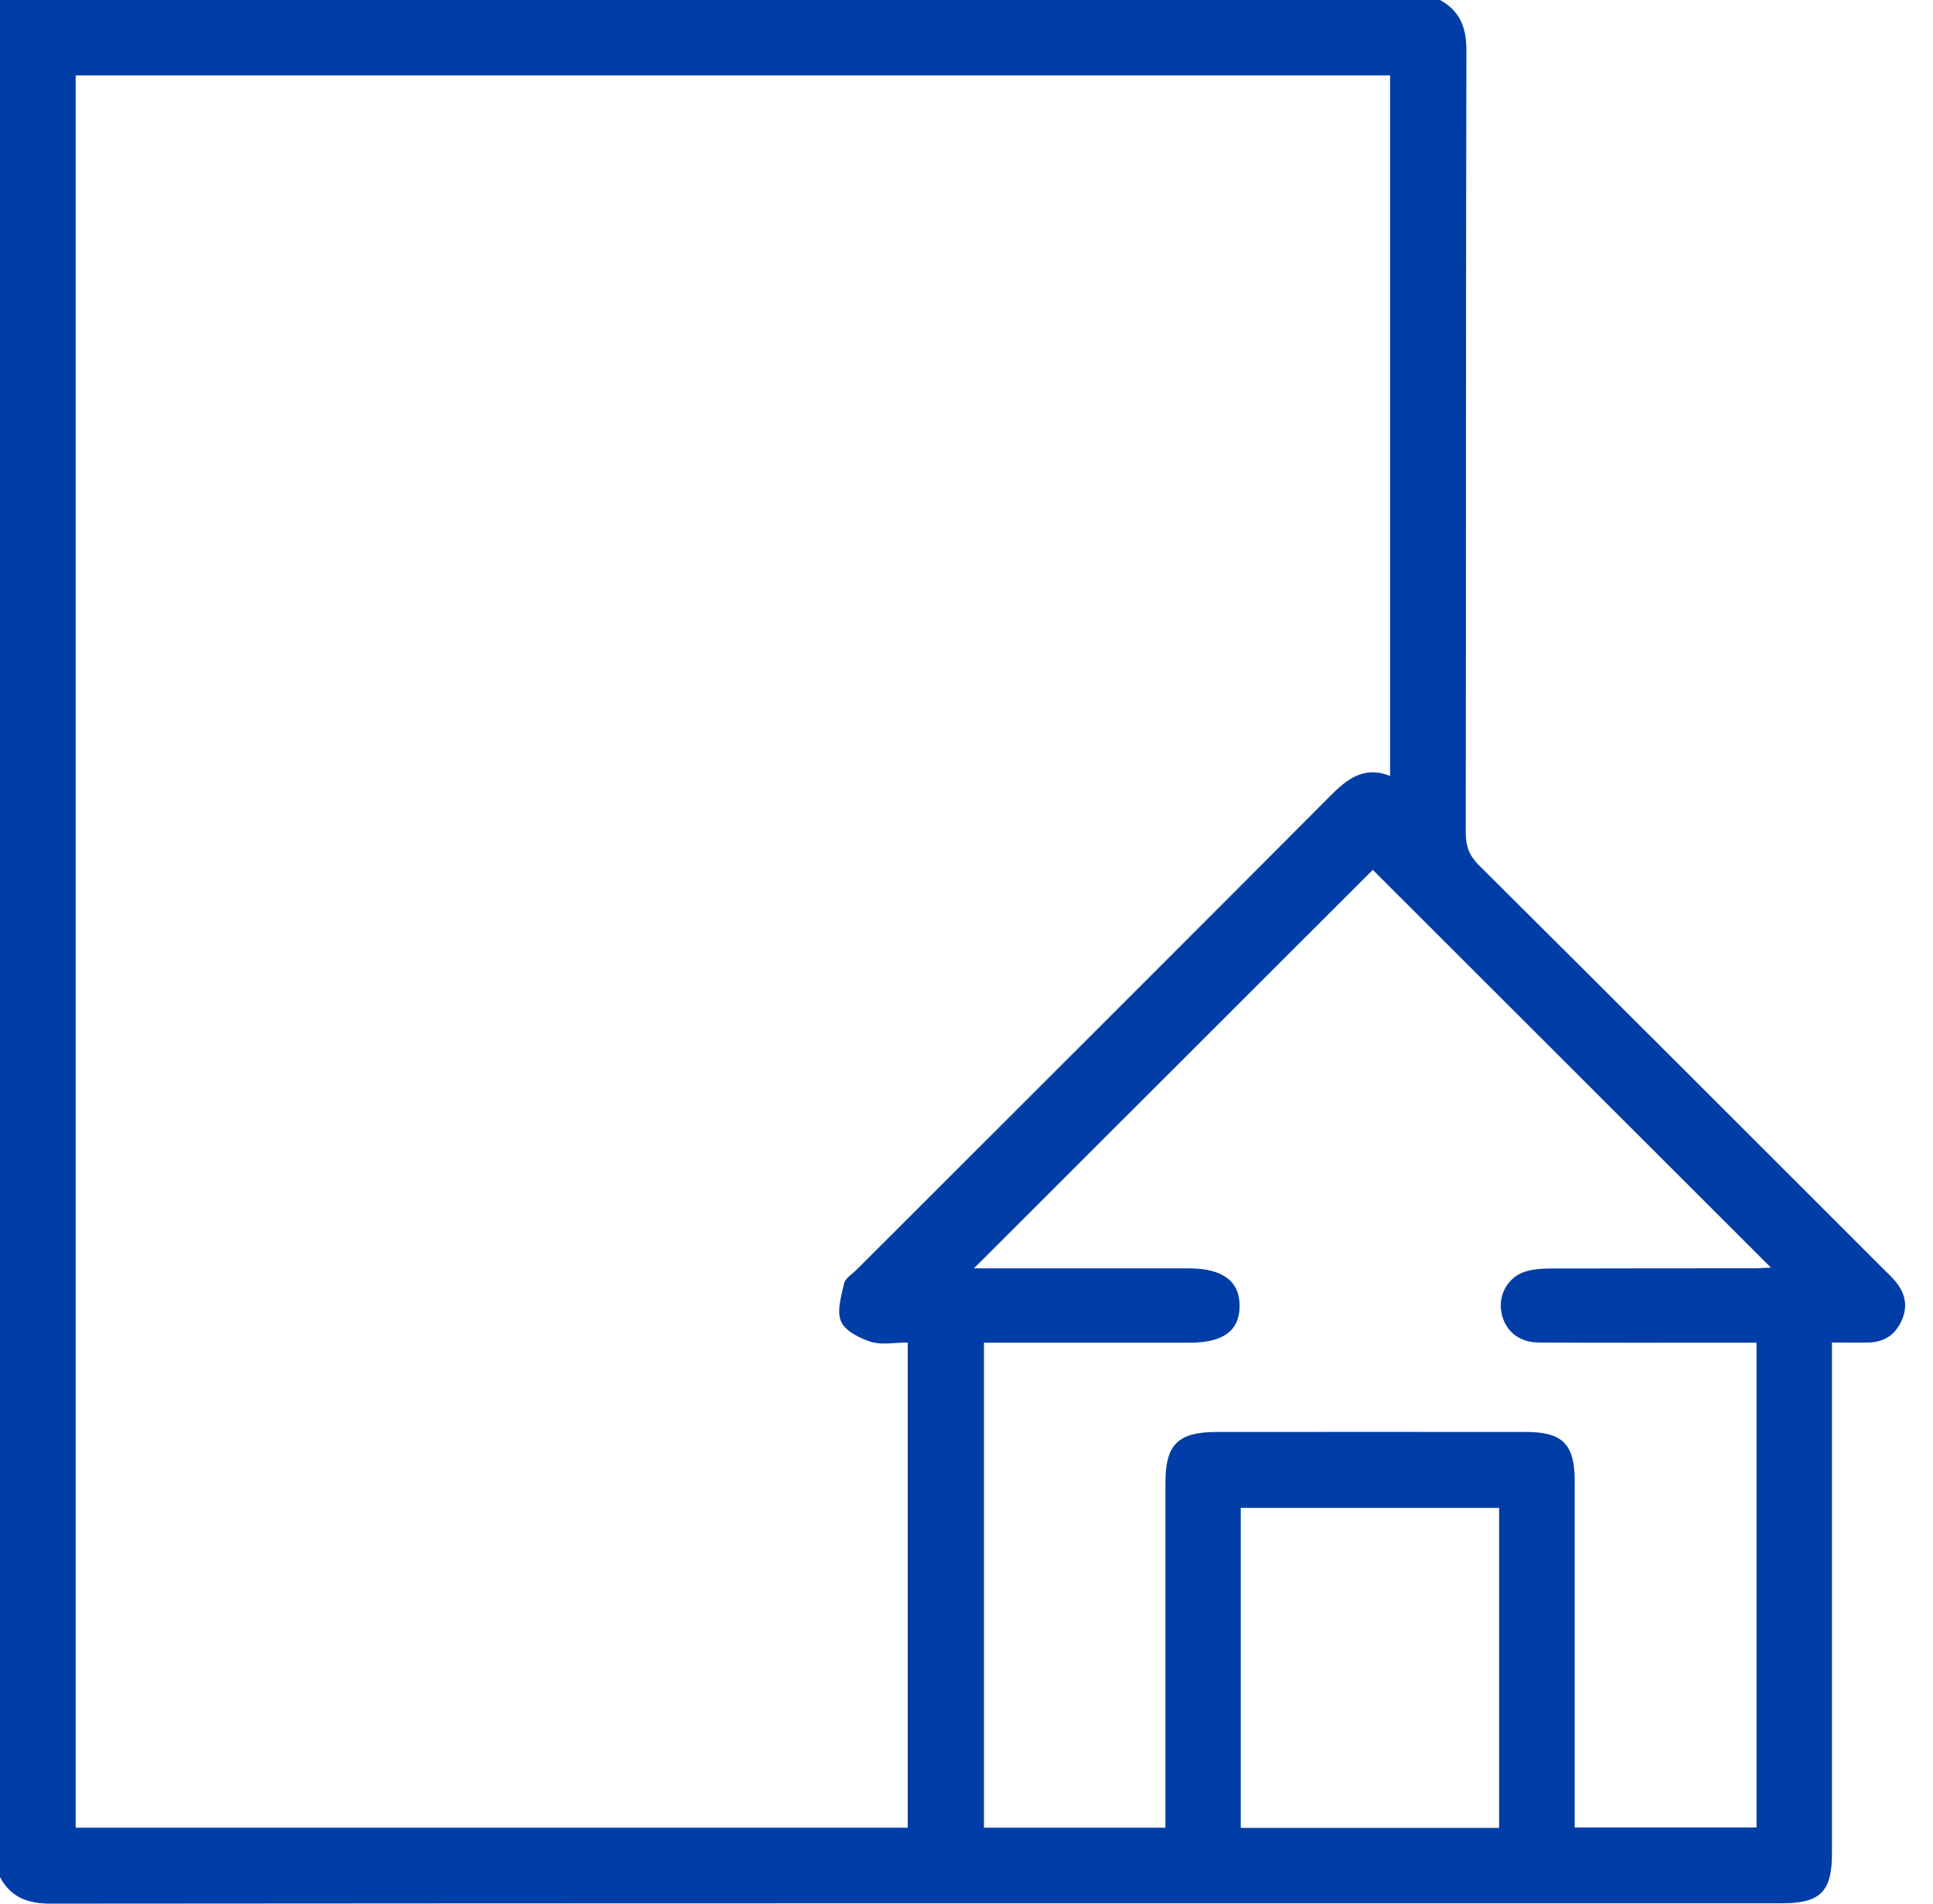 <?xml version="1.0" encoding="utf-8"?>
<svg xmlns="http://www.w3.org/2000/svg" fill="none" height="100%" overflow="visible" preserveAspectRatio="none" style="display: block;" viewBox="0 0 65 64" width="100%">
<path d="M0 63.115V0H48.421C49.099 0.368 49.311 0.932 49.31 1.699C49.29 10.465 49.3 19.232 49.288 27.998C49.288 28.446 49.405 28.765 49.73 29.088C54.267 33.598 58.788 38.121 63.313 42.642C63.461 42.789 63.615 42.931 63.746 43.091C64.062 43.474 64.159 43.901 63.957 44.371C63.748 44.858 63.377 45.121 62.844 45.134C62.454 45.142 62.065 45.135 61.602 45.135V45.946C61.602 51.402 61.602 56.857 61.602 62.313C61.602 63.6 61.211 63.987 59.924 63.987C40.517 63.987 21.11 63.984 1.702 64C0.934 64 0.369 63.792 0.001 63.112L0 63.115ZM30.524 45.136C30.064 45.136 29.643 45.225 29.287 45.112C28.906 44.991 28.422 44.749 28.283 44.43C28.131 44.081 28.288 43.575 28.383 43.153C28.422 42.978 28.648 42.842 28.796 42.696C34.132 37.363 39.475 32.038 44.798 26.694C45.368 26.122 45.94 25.764 46.744 26.086V2.535H2.544V61.447H30.524V45.135V45.136ZM59.067 45.141C58.738 45.141 58.491 45.141 58.244 45.141C56.077 45.141 53.909 45.147 51.741 45.135C51.045 45.131 50.576 44.71 50.478 44.073C50.391 43.507 50.724 42.926 51.288 42.751C51.56 42.665 51.861 42.648 52.149 42.647C54.421 42.639 56.694 42.643 58.965 42.64C59.182 42.64 59.399 42.622 59.548 42.615C55.031 38.103 50.518 33.595 46.162 29.244C41.704 33.697 37.196 38.2 32.749 42.642C35.057 42.642 37.516 42.642 39.975 42.642C41.114 42.642 41.689 43.072 41.684 43.914C41.679 44.737 41.131 45.14 40.017 45.141C37.932 45.141 35.847 45.141 33.763 45.141H33.087V61.447H39.189V60.659C39.189 57.056 39.189 53.455 39.189 49.852C39.189 48.56 39.613 48.142 40.922 48.142C44.382 48.14 47.843 48.139 51.303 48.142C52.545 48.142 52.95 48.55 52.952 49.792C52.954 53.436 52.952 57.08 52.952 60.724C52.952 60.966 52.952 61.208 52.952 61.44H59.066V45.141H59.067ZM41.722 61.453H50.41V50.695H41.722V61.453Z" fill="#003DA6" id="Vector"/>
</svg>